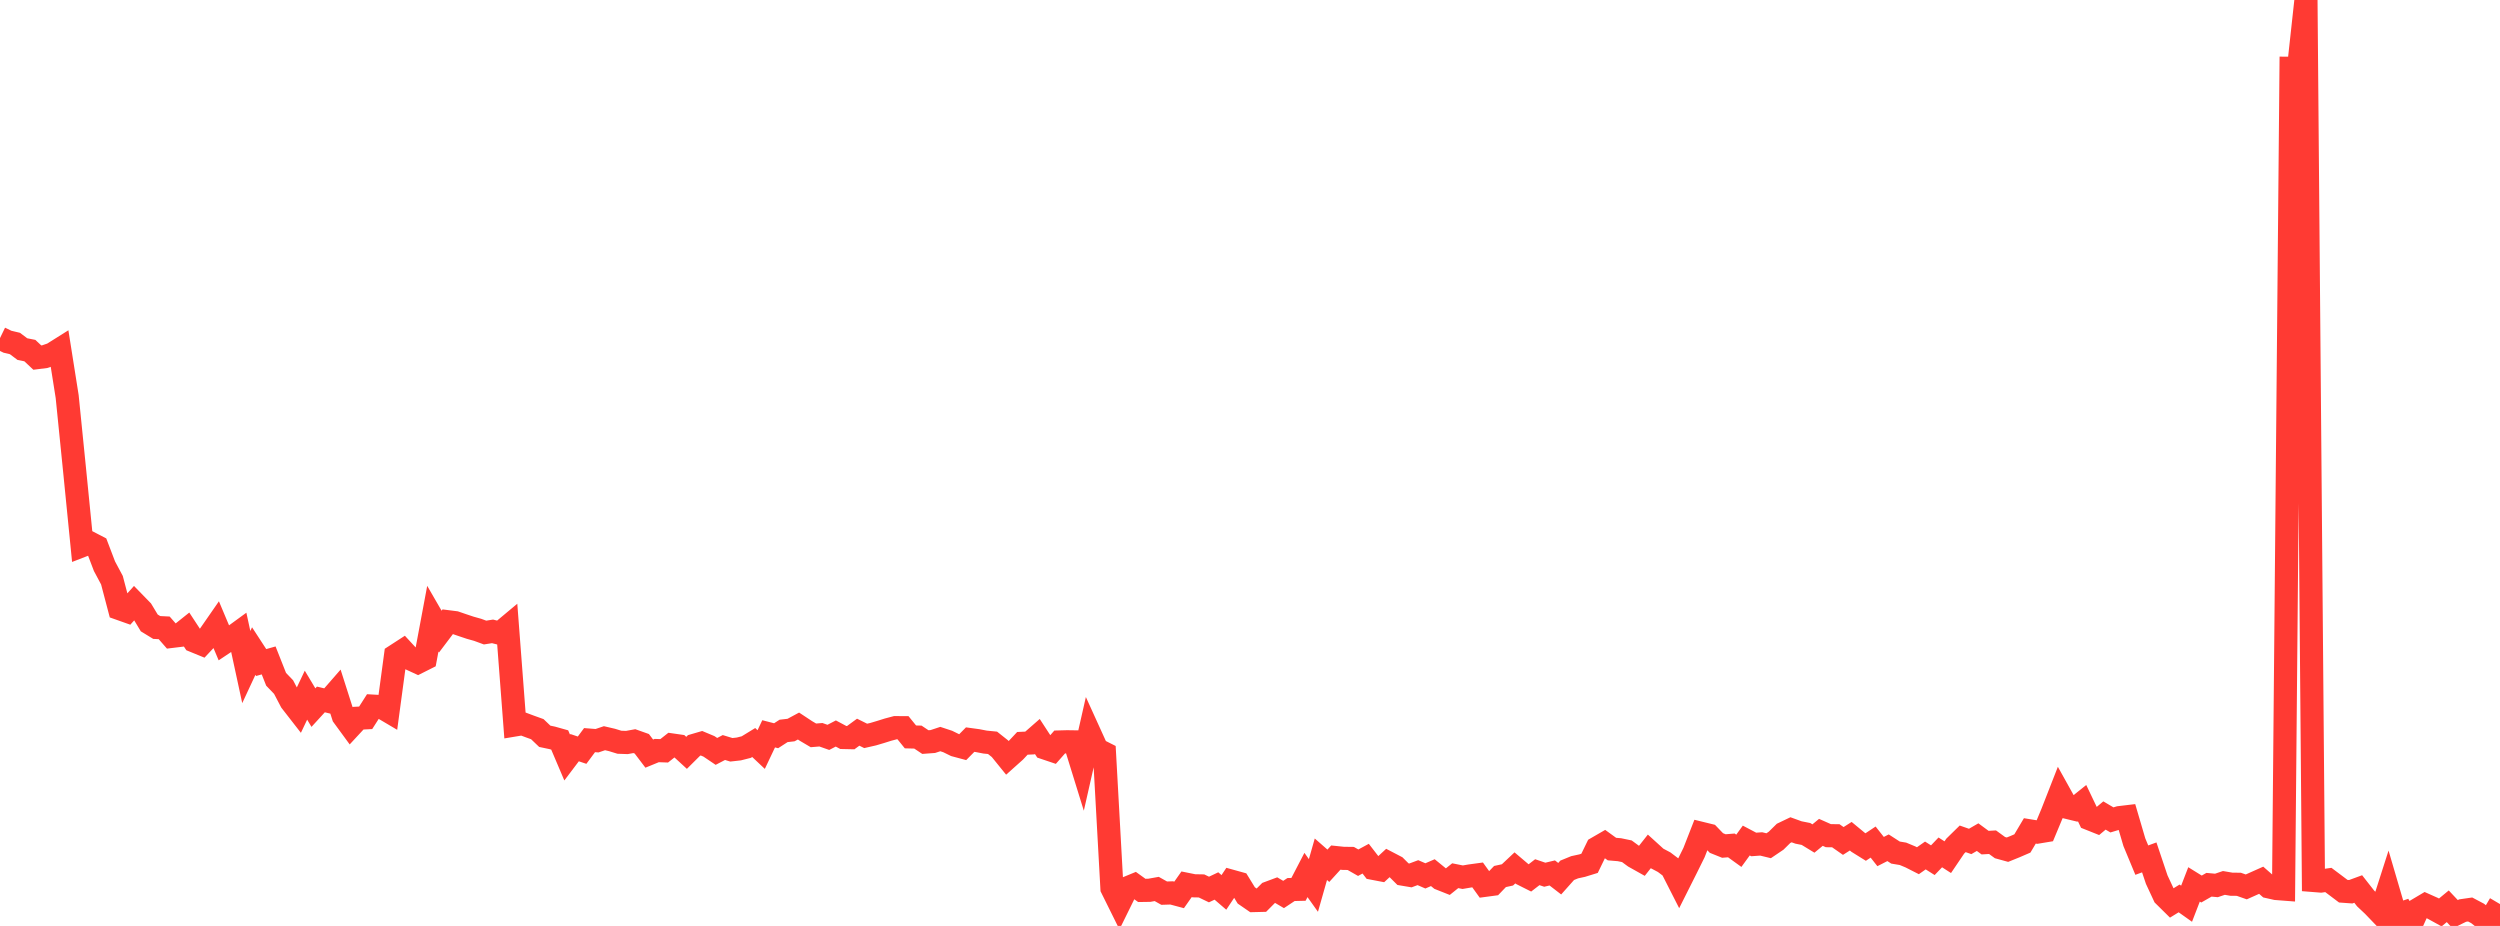 <?xml version="1.0" standalone="no"?>
<!DOCTYPE svg PUBLIC "-//W3C//DTD SVG 1.1//EN" "http://www.w3.org/Graphics/SVG/1.1/DTD/svg11.dtd">

<svg width="135" height="50" viewBox="0 0 135 50" preserveAspectRatio="none" 
  xmlns="http://www.w3.org/2000/svg"
  xmlns:xlink="http://www.w3.org/1999/xlink">


<polyline points="0.0, 18.257 0.403, 18.453 0.806, 18.549 1.209, 18.852 1.612, 18.932 2.015, 19.31 2.418, 19.259 2.821, 19.121 3.224, 18.868 3.627, 21.415 4.03, 25.412 4.433, 29.466 4.836, 29.31 5.239, 29.519 5.642, 30.576 6.045, 31.331 6.448, 32.862 6.851, 33.005 7.254, 32.556 7.657, 32.97 8.06, 33.638 8.463, 33.884 8.866, 33.904 9.269, 34.365 9.672, 34.316 10.075, 33.994 10.478, 34.608 10.881, 34.773 11.284, 34.342 11.687, 33.761 12.09, 34.719 12.493, 34.451 12.896, 34.157 13.299, 36.021 13.701, 35.158 14.104, 35.777 14.507, 35.663 14.91, 36.682 15.313, 37.101 15.716, 37.87 16.119, 38.388 16.522, 37.539 16.925, 38.211 17.328, 37.77 17.731, 37.867 18.134, 37.405 18.537, 38.667 18.94, 39.218 19.343, 38.783 19.746, 38.762 20.149, 38.132 20.552, 38.155 20.955, 38.393 21.358, 35.402 21.761, 35.141 22.164, 35.578 22.567, 35.764 22.97, 35.561 23.373, 33.409 23.776, 34.106 24.179, 33.573 24.582, 33.624 24.985, 33.762 25.388, 33.897 25.791, 34.01 26.194, 34.158 26.597, 34.094 27.0, 34.196 27.403, 33.859 27.806, 39.146 28.209, 39.079 28.612, 39.23 29.015, 39.375 29.418, 39.76 29.821, 39.845 30.224, 39.958 30.627, 40.907 31.03, 40.374 31.433, 40.51 31.836, 39.967 32.239, 39.999 32.642, 39.863 33.045, 39.957 33.448, 40.081 33.851, 40.095 34.254, 40.021 34.657, 40.164 35.06, 40.695 35.463, 40.53 35.866, 40.544 36.269, 40.226 36.672, 40.284 37.075, 40.654 37.478, 40.253 37.881, 40.135 38.284, 40.304 38.687, 40.576 39.09, 40.366 39.493, 40.489 39.896, 40.444 40.299, 40.342 40.701, 40.096 41.104, 40.476 41.507, 39.626 41.91, 39.73 42.313, 39.469 42.716, 39.423 43.119, 39.206 43.522, 39.472 43.925, 39.71 44.328, 39.676 44.731, 39.818 45.134, 39.609 45.537, 39.824 45.94, 39.833 46.343, 39.538 46.746, 39.738 47.149, 39.646 47.552, 39.526 47.955, 39.4 48.358, 39.293 48.761, 39.296 49.164, 39.793 49.567, 39.803 49.97, 40.072 50.373, 40.042 50.776, 39.909 51.179, 40.042 51.582, 40.24 51.985, 40.348 52.388, 39.939 52.791, 39.994 53.194, 40.072 53.597, 40.112 54.0, 40.432 54.403, 40.93 54.806, 40.57 55.209, 40.14 55.612, 40.122 56.015, 39.769 56.418, 40.388 56.821, 40.524 57.224, 40.067 57.627, 40.056 58.03, 40.062 58.433, 41.364 58.836, 39.588 59.239, 40.475 59.642, 40.678 60.045, 47.964 60.448, 48.777 60.851, 47.958 61.254, 47.792 61.657, 48.082 62.06, 48.076 62.463, 48.004 62.866, 48.23 63.269, 48.217 63.672, 48.325 64.075, 47.752 64.478, 47.833 64.881, 47.84 65.284, 48.034 65.687, 47.843 66.09, 48.19 66.493, 47.585 66.896, 47.697 67.299, 48.353 67.701, 48.63 68.104, 48.62 68.507, 48.215 68.91, 48.065 69.313, 48.302 69.716, 48.035 70.119, 48.025 70.522, 47.249 70.925, 47.815 71.328, 46.399 71.731, 46.752 72.134, 46.309 72.537, 46.351 72.94, 46.356 73.343, 46.586 73.746, 46.368 74.149, 46.889 74.552, 46.966 74.955, 46.593 75.358, 46.803 75.761, 47.205 76.164, 47.273 76.567, 47.123 76.97, 47.298 77.373, 47.123 77.776, 47.452 78.179, 47.612 78.582, 47.288 78.985, 47.369 79.388, 47.3 79.791, 47.245 80.194, 47.806 80.597, 47.752 81.0, 47.332 81.403, 47.244 81.806, 46.865 82.209, 47.207 82.612, 47.409 83.015, 47.098 83.418, 47.235 83.821, 47.139 84.224, 47.45 84.627, 46.997 85.03, 46.832 85.433, 46.744 85.836, 46.62 86.239, 45.791 86.642, 45.558 87.045, 45.85 87.448, 45.884 87.851, 45.968 88.254, 46.264 88.657, 46.49 89.06, 45.98 89.463, 46.346 89.866, 46.559 90.269, 46.864 90.672, 47.656 91.075, 46.853 91.478, 46.037 91.881, 45.005 92.284, 45.104 92.687, 45.523 93.09, 45.685 93.493, 45.652 93.896, 45.943 94.299, 45.389 94.701, 45.601 95.104, 45.572 95.507, 45.67 95.91, 45.398 96.313, 45.001 96.716, 44.808 97.119, 44.954 97.522, 45.034 97.925, 45.28 98.328, 44.947 98.731, 45.126 99.134, 45.131 99.537, 45.412 99.94, 45.156 100.343, 45.489 100.746, 45.74 101.149, 45.472 101.552, 45.984 101.955, 45.779 102.358, 46.039 102.761, 46.106 103.164, 46.274 103.567, 46.479 103.97, 46.196 104.373, 46.451 104.776, 46.029 105.179, 46.288 105.582, 45.692 105.985, 45.297 106.388, 45.438 106.791, 45.205 107.194, 45.502 107.597, 45.479 108.0, 45.772 108.403, 45.883 108.806, 45.72 109.209, 45.546 109.612, 44.868 110.015, 44.934 110.418, 44.867 110.821, 43.901 111.224, 42.87 111.627, 43.595 112.03, 43.693 112.433, 43.37 112.836, 44.213 113.239, 44.374 113.642, 44.037 114.045, 44.275 114.448, 44.153 114.851, 44.105 115.254, 45.476 115.657, 46.447 116.06, 46.299 116.463, 47.499 116.866, 48.365 117.269, 48.763 117.672, 48.515 118.075, 48.801 118.478, 47.758 118.881, 48.008 119.284, 47.777 119.687, 47.814 120.09, 47.678 120.493, 47.747 120.896, 47.752 121.299, 47.893 121.701, 47.713 122.104, 47.533 122.507, 47.887 122.91, 47.978 123.313, 48.009 123.716, 3.687 124.119, 3.69 124.522, 0.0 124.925, 47.545 125.328, 47.577 125.731, 47.518 126.134, 47.821 126.537, 48.125 126.94, 48.154 127.343, 48.006 127.746, 48.52 128.149, 48.899 128.552, 49.318 128.955, 48.061 129.358, 49.436 129.761, 49.295 130.164, 50.0 130.567, 49.109 130.97, 48.87 131.373, 49.05 131.776, 49.272 132.179, 48.939 132.582, 49.367 132.985, 49.17 133.388, 49.112 133.791, 49.325 134.194, 49.645 134.597, 49.503 135.0, 48.82" fill="none" stroke="#ff3a33" stroke-width="1.25"/>

</svg>